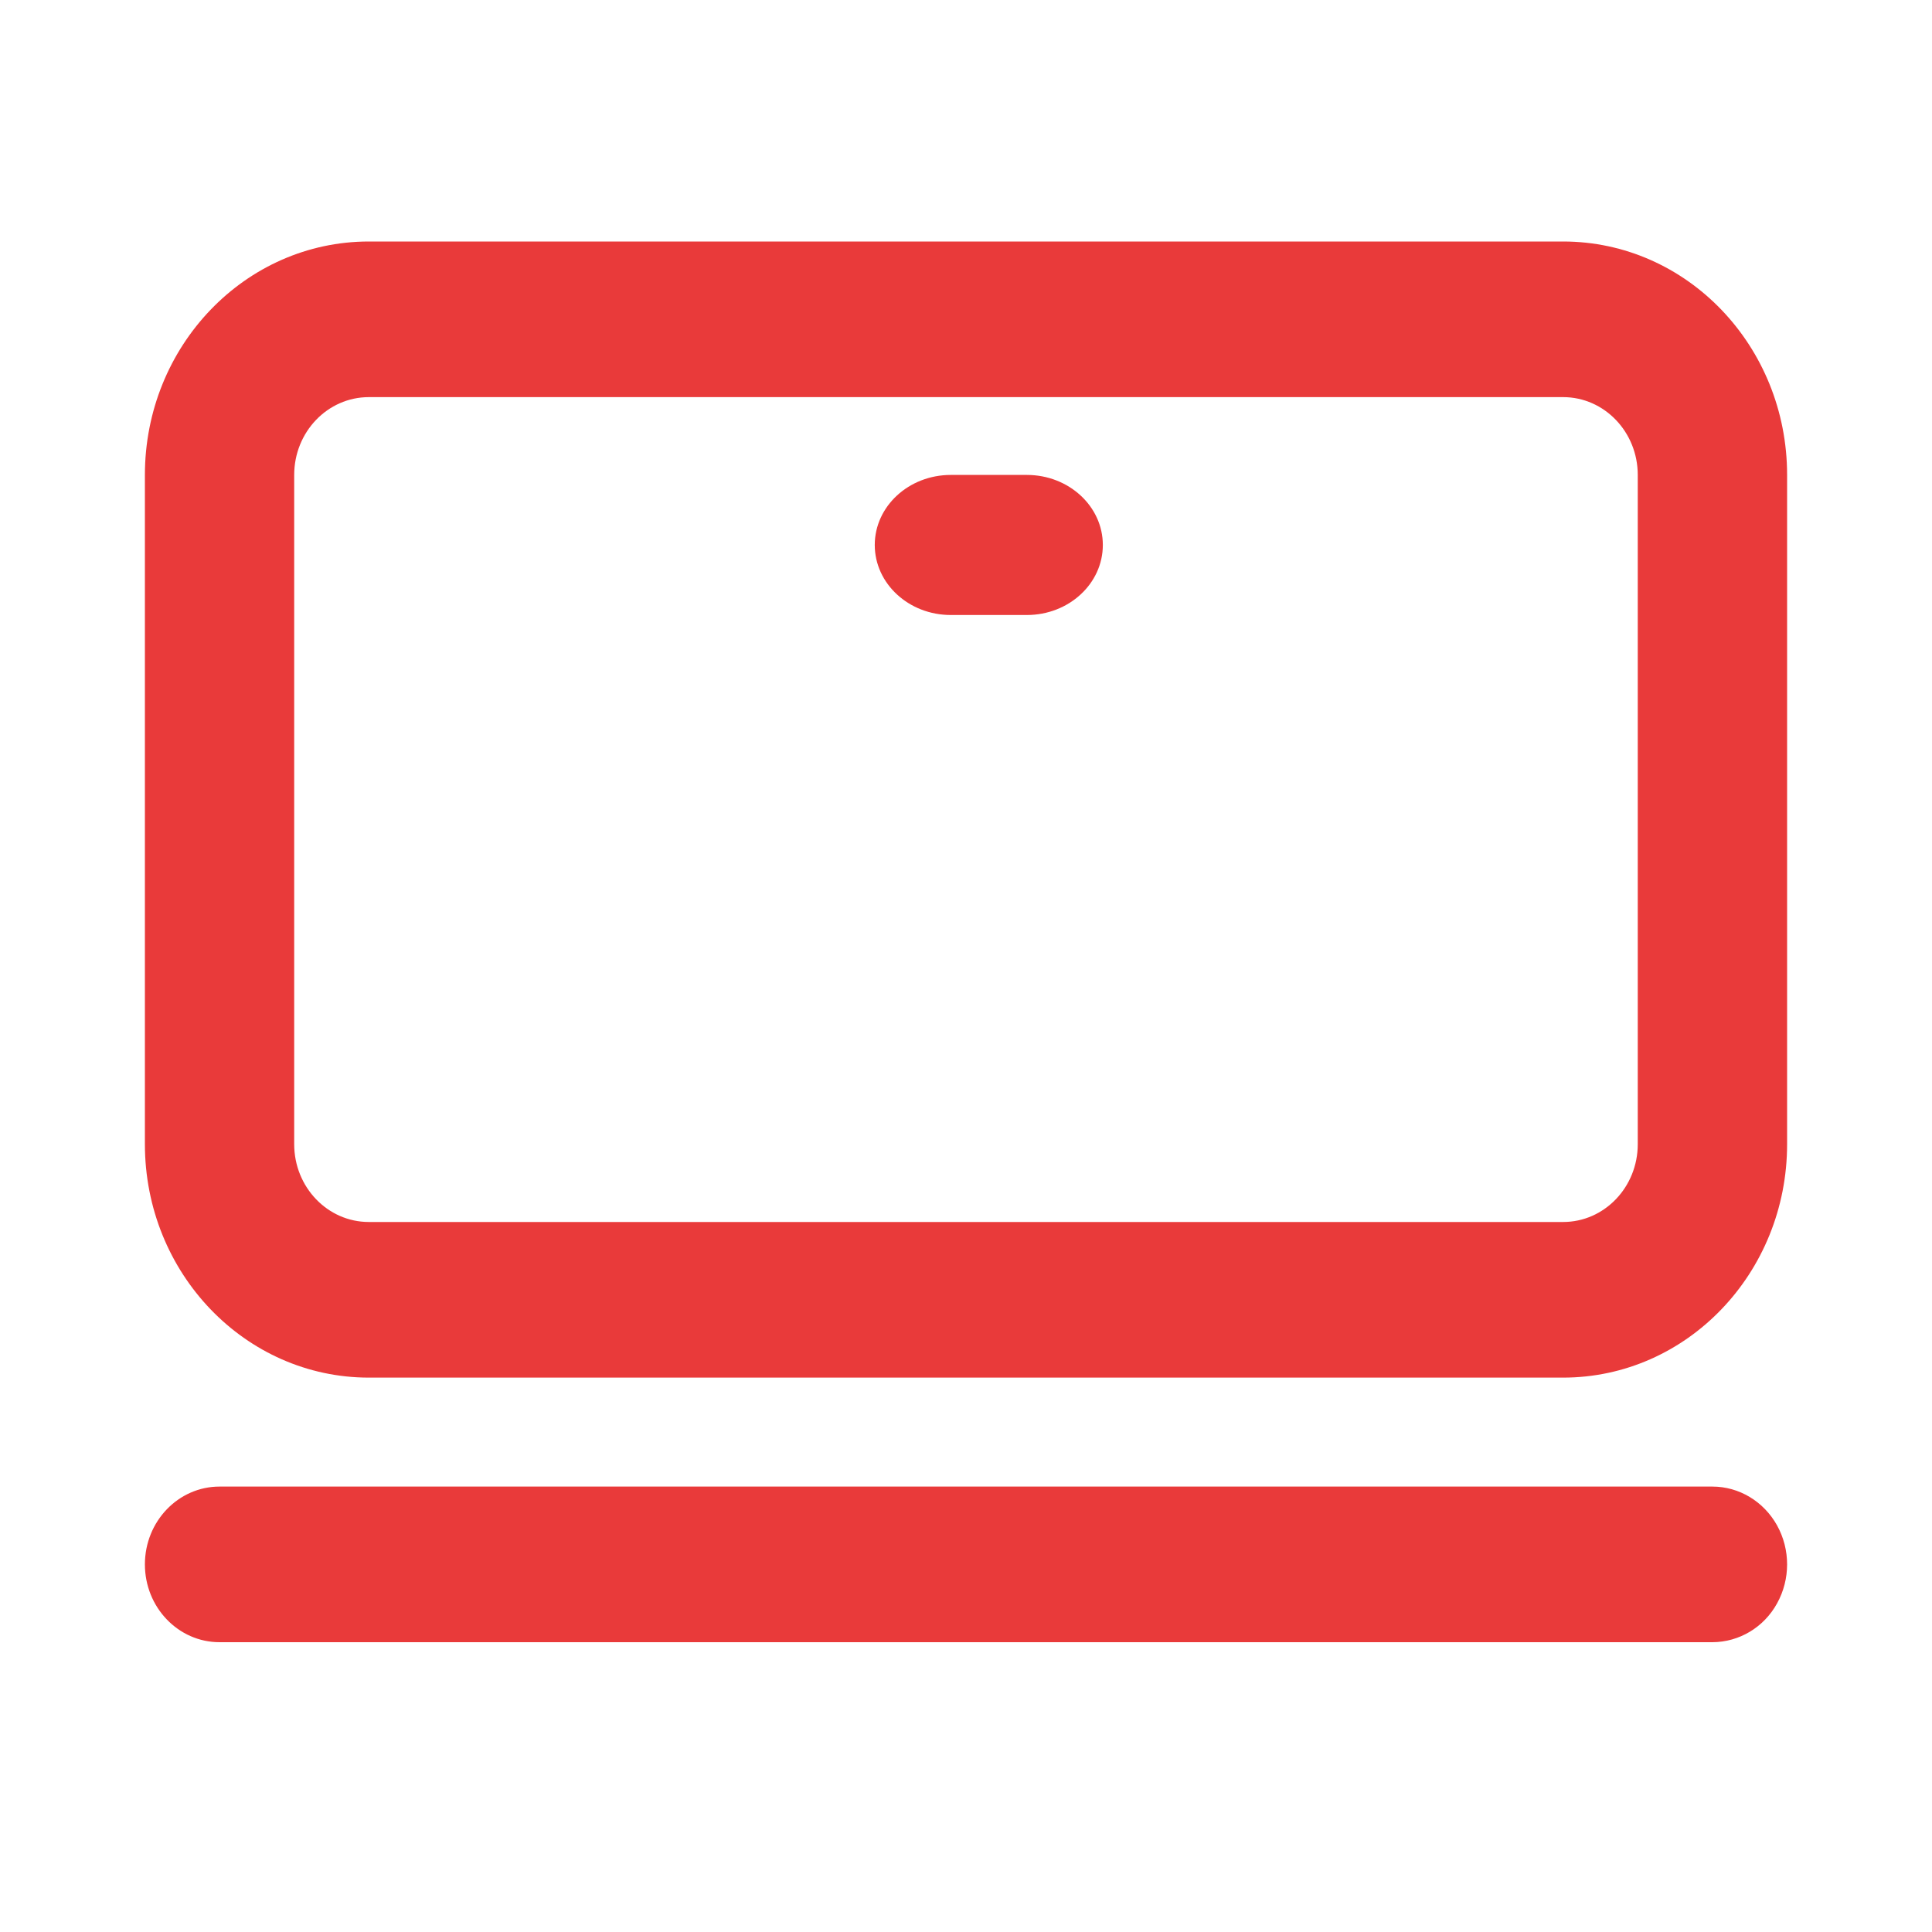 <?xml version="1.0" encoding="UTF-8"?>
<svg width="40px" height="40px" viewBox="0 0 40 40" version="1.1" xmlns="http://www.w3.org/2000/svg" xmlns:xlink="http://www.w3.org/1999/xlink">
    <title>电脑</title>
    <g id="6-29修改" stroke="none" stroke-width="1" fill="none" fill-rule="evenodd">
        <g id="移动端应用开发主页" transform="translate(-947, -1843)" fill-rule="nonzero">
            <g id="服务流程" transform="translate(3, 1362)">
                <g id="电脑" transform="translate(944, 481)">
                    <rect id="矩形" fill="#000000" opacity="0" x="0" y="0" width="40" height="40"></rect>
                    <path d="M3,9.833 C3,7.164 5.076,5 7.637,5 L32.362,5 C34.925,5 37,7.164 37,9.833 L37,23.689 C37,26.358 34.924,28.522 32.362,28.522 L7.637,28.522 C5.076,28.522 3,26.358 3,23.689 L3,9.833 Z M7.637,8.222 C6.782,8.222 6.091,8.944 6.091,9.833 L6.091,23.689 C6.091,24.578 6.782,25.3 7.636,25.3 L32.363,25.3 C33.216,25.3 33.908,24.579 33.908,23.689 L33.908,9.833 C33.908,8.944 33.216,8.222 32.363,8.222 L7.636,8.222 L7.637,8.222 Z M3,32.389 C3,31.499 3.692,30.778 4.545,30.778 L35.454,30.778 C36.006,30.778 36.516,31.085 36.793,31.583 C37.069,32.083 37.069,32.695 36.793,33.195 C36.521,33.691 36.009,33.998 35.454,34 L4.545,34 C3.692,34 3,33.279 3,32.389 Z M18.111,11.283 C18.111,10.483 18.815,9.833 19.685,9.833 L21.26,9.833 C22.129,9.833 22.833,10.483 22.833,11.283 C22.833,12.084 22.129,12.733 21.26,12.733 L19.685,12.733 C18.816,12.733 18.111,12.084 18.111,11.283 Z" id="形状" fill="#E93A3A"></path>
                </g>
            </g>
        </g>
    </g>
</svg>